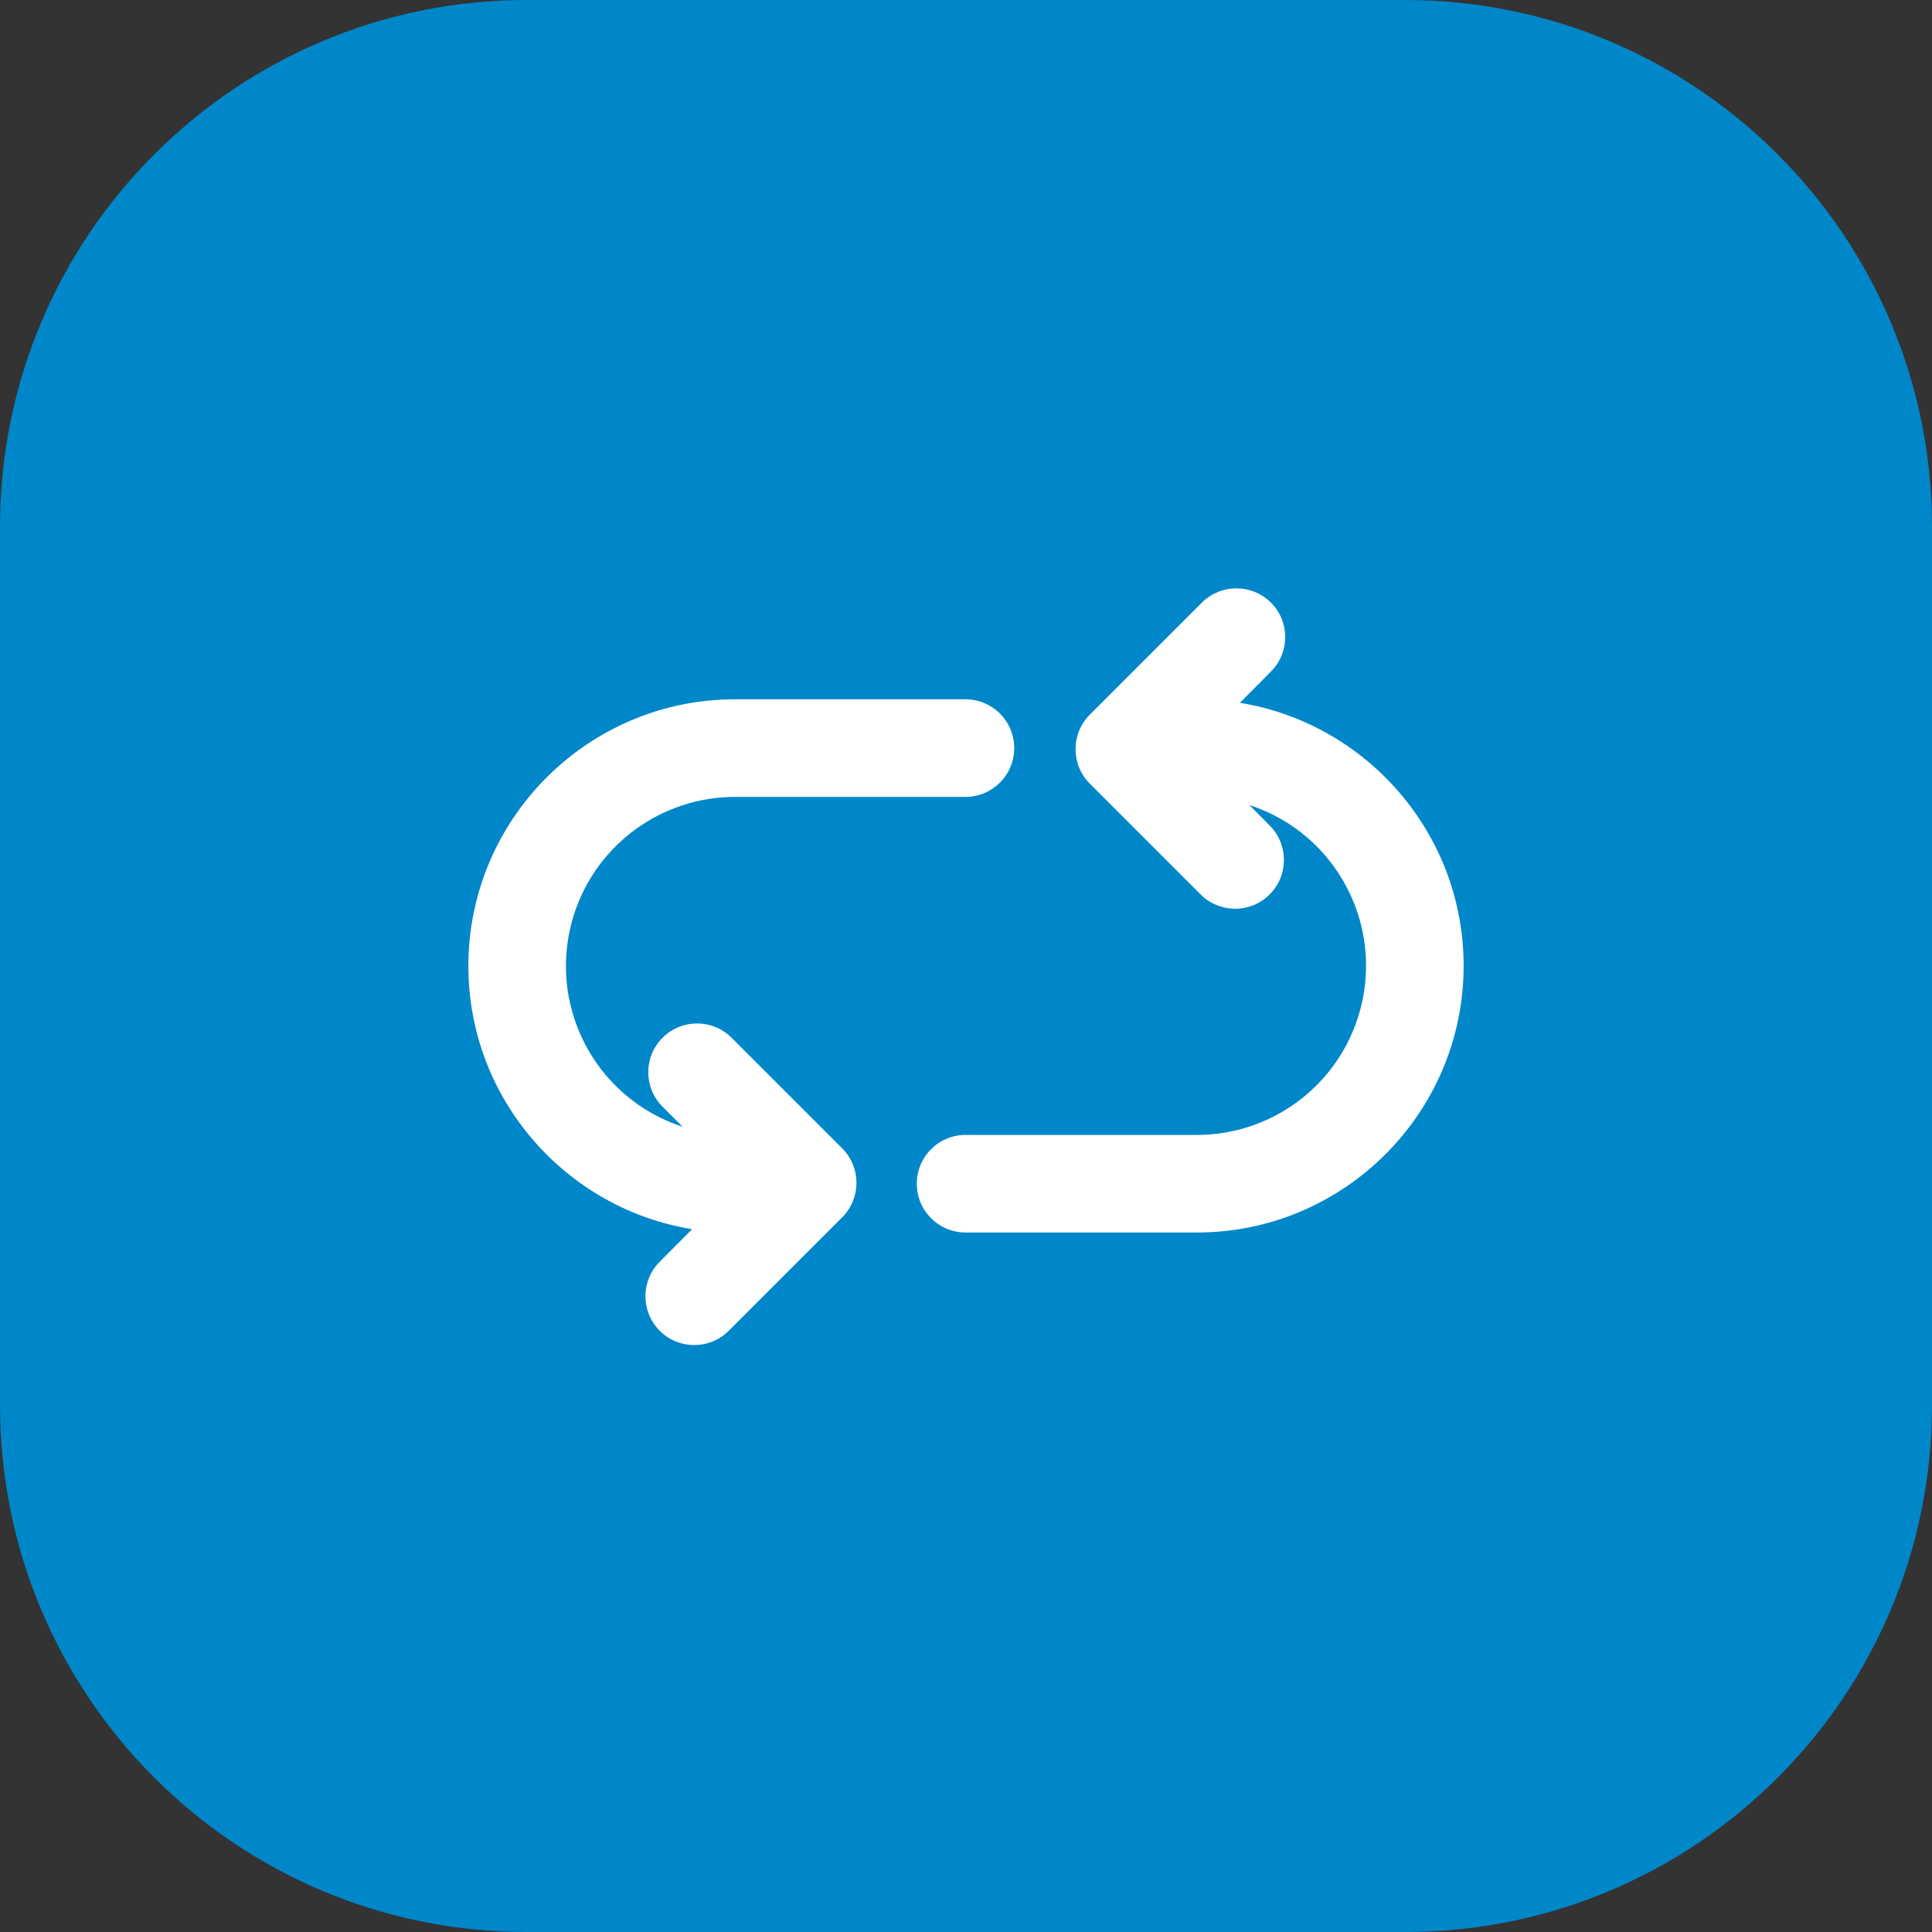 <svg width="66" height="66" viewBox="0 0 66 66" fill="none" xmlns="http://www.w3.org/2000/svg">
<rect x="0" y="0" width="66" height="66" fill="#333333" stroke="none"/>
<path d="M0 18C0 8.059 8.059 0 18 0H48C57.941 0 66 8.059 66 18V48C66 57.941 57.941 66 48 66H18C8.059 66 0 57.941 0 48V18Z" fill="#0087CA"/>
<g clip-path="url(#clip0_133_2009)">
<path d="M24.991 35.45C24.341 34.8 23.285 34.8 22.634 35.45C21.983 36.101 21.983 37.157 22.634 37.808L23.318 38.492C20.283 37.502 18.63 34.242 19.619 31.207C20.396 28.83 22.614 27.223 25.111 27.223H32.98C33.903 27.223 34.647 26.479 34.647 25.556C34.647 24.633 33.903 23.889 32.98 23.889H25.111C20.084 23.889 16 27.98 16 33C16 37.522 19.314 41.288 23.643 41.991L22.561 43.08C21.897 43.718 21.877 44.774 22.515 45.438C23.152 46.102 24.208 46.122 24.872 45.484C24.885 45.471 24.905 45.451 24.918 45.438L28.77 41.586C29.421 40.935 29.421 39.88 28.77 39.229L24.991 35.45Z" fill="white"/>
<path d="M42.357 24.009L43.439 22.919C44.077 22.255 44.057 21.2 43.393 20.562C42.748 19.945 41.726 19.945 41.082 20.562L37.23 24.414C36.579 25.064 36.579 26.12 37.23 26.771L41.002 30.543C41.646 31.2 42.702 31.214 43.359 30.57C44.017 29.925 44.03 28.869 43.386 28.212C43.379 28.205 43.373 28.199 43.359 28.186L42.682 27.502C45.717 28.491 47.37 31.752 46.381 34.786C45.604 37.164 43.386 38.771 40.889 38.771H33.02C32.097 38.751 31.34 39.481 31.32 40.404C31.3 41.327 32.031 42.084 32.954 42.104H33.02H40.889C45.909 42.104 50 38.02 50 32.993C50 28.478 46.686 24.712 42.357 24.009Z" fill="white"/>
</g>
<defs>
<clipPath id="clip0_133_2009">
<rect width="34" height="34" fill="white" transform="translate(16 16)"/>
</clipPath>
</defs>
</svg>
